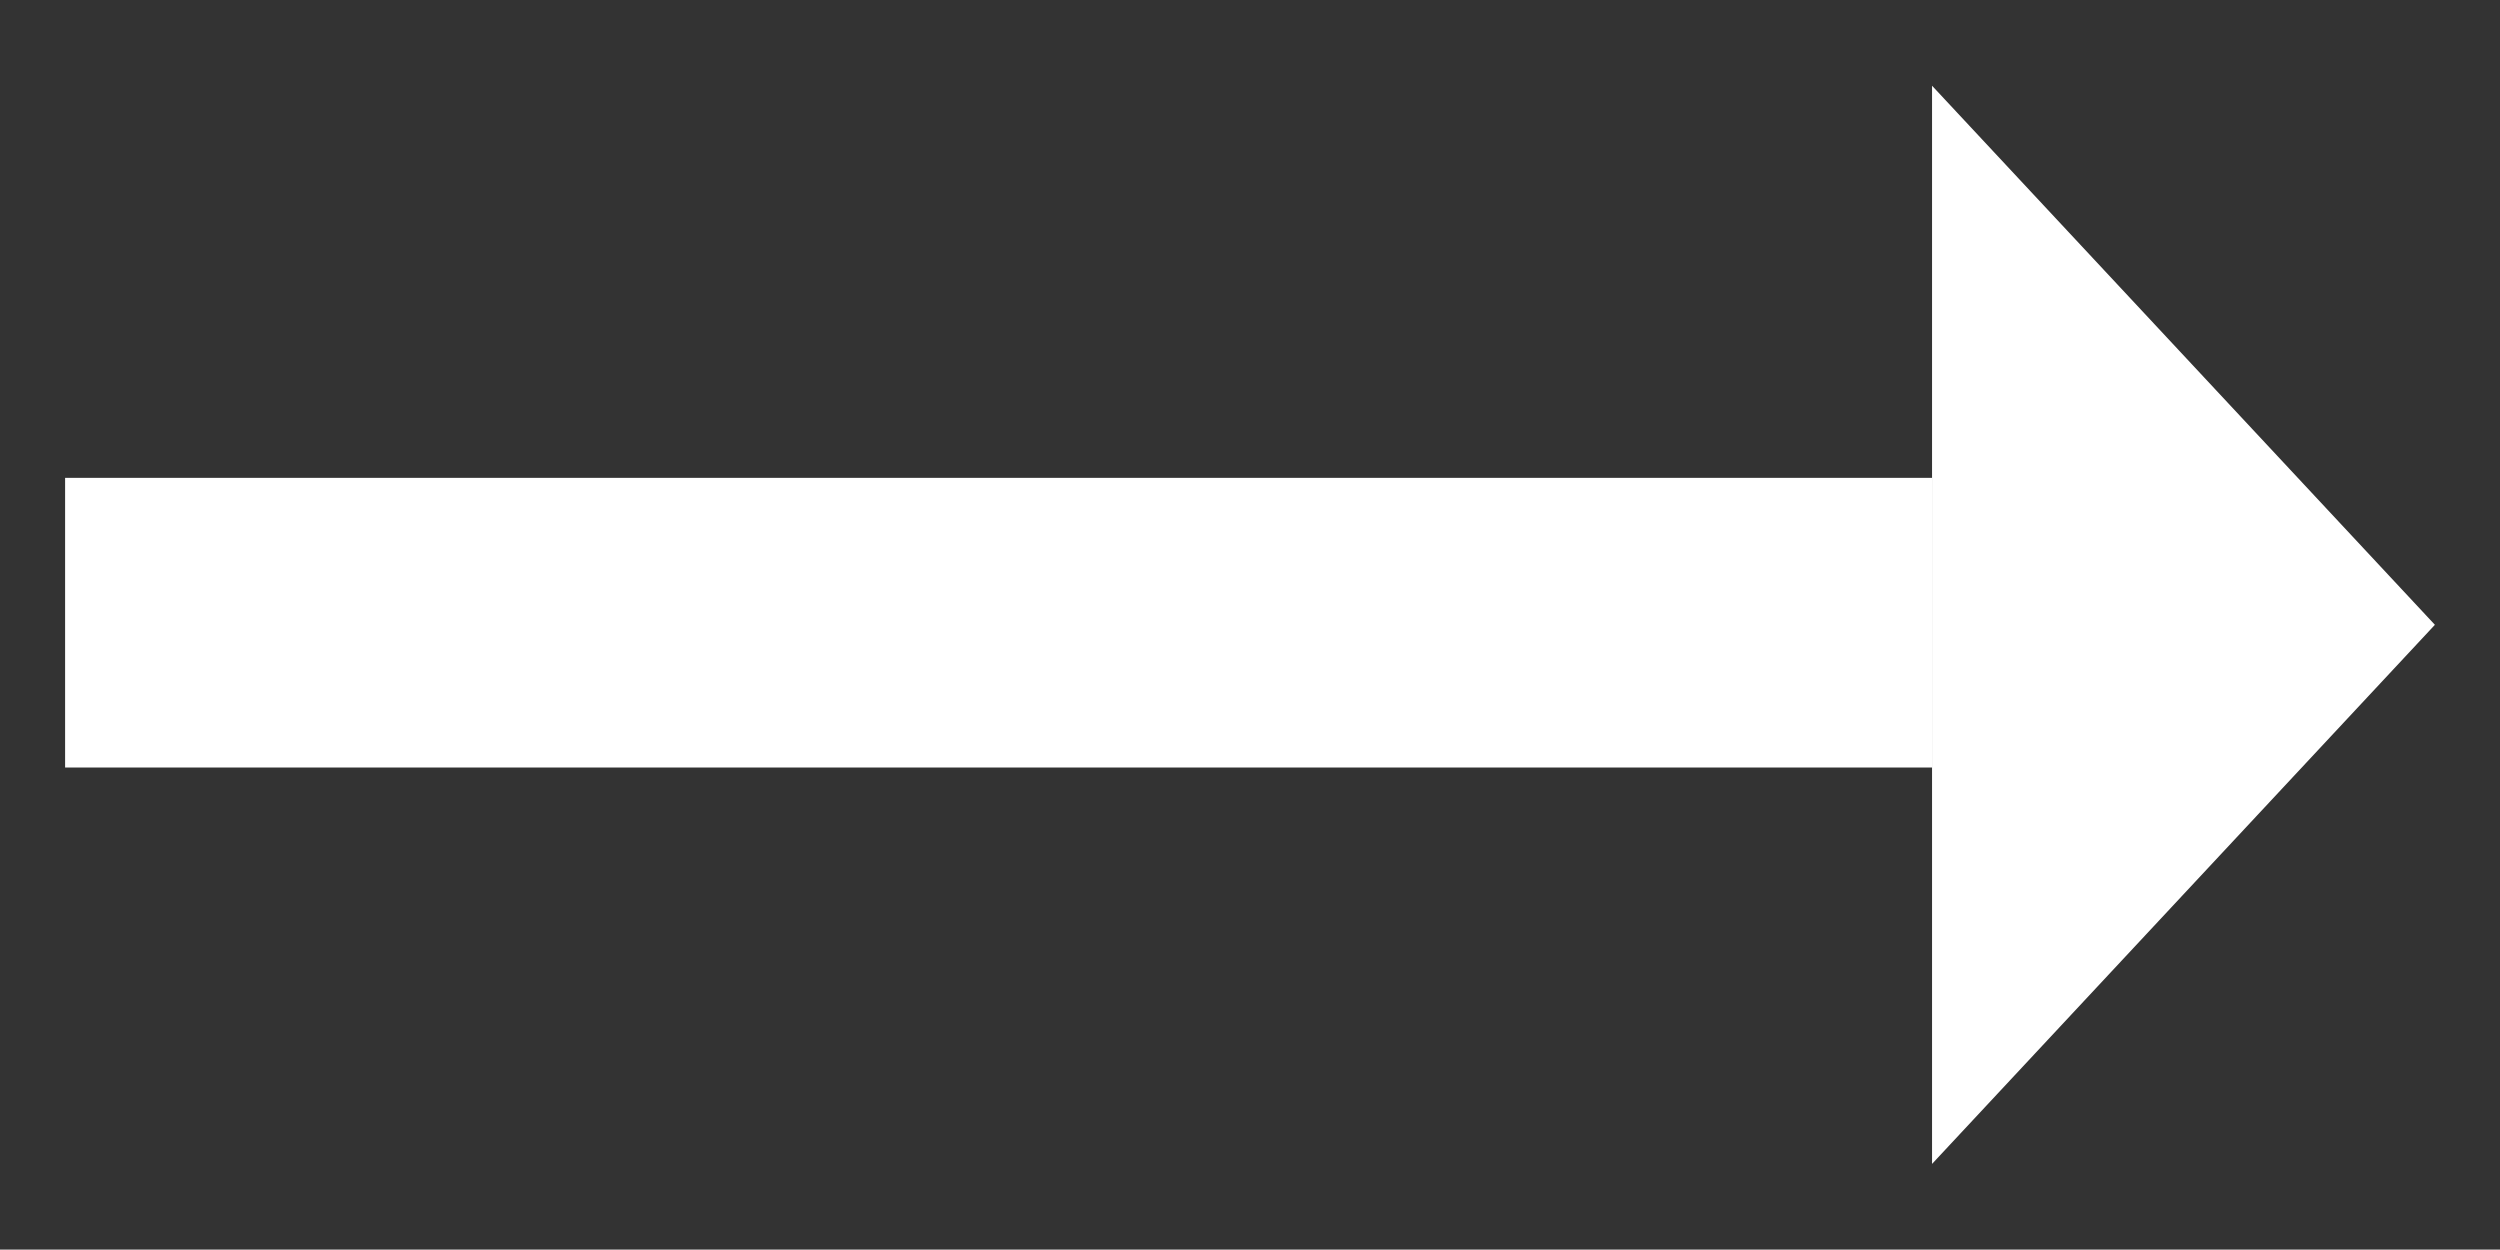 <svg xmlns="http://www.w3.org/2000/svg" viewBox="0 0 20.006 10"><rect x="0" y="0" width="20.006" height="10" fill="#333333" stroke="none"/><g fill="#FFF"><path d="M.521 3.824h14.941v2.318H.521z"/><path d="M15.461 9.314V.686L19.485 5z"/></g></svg>